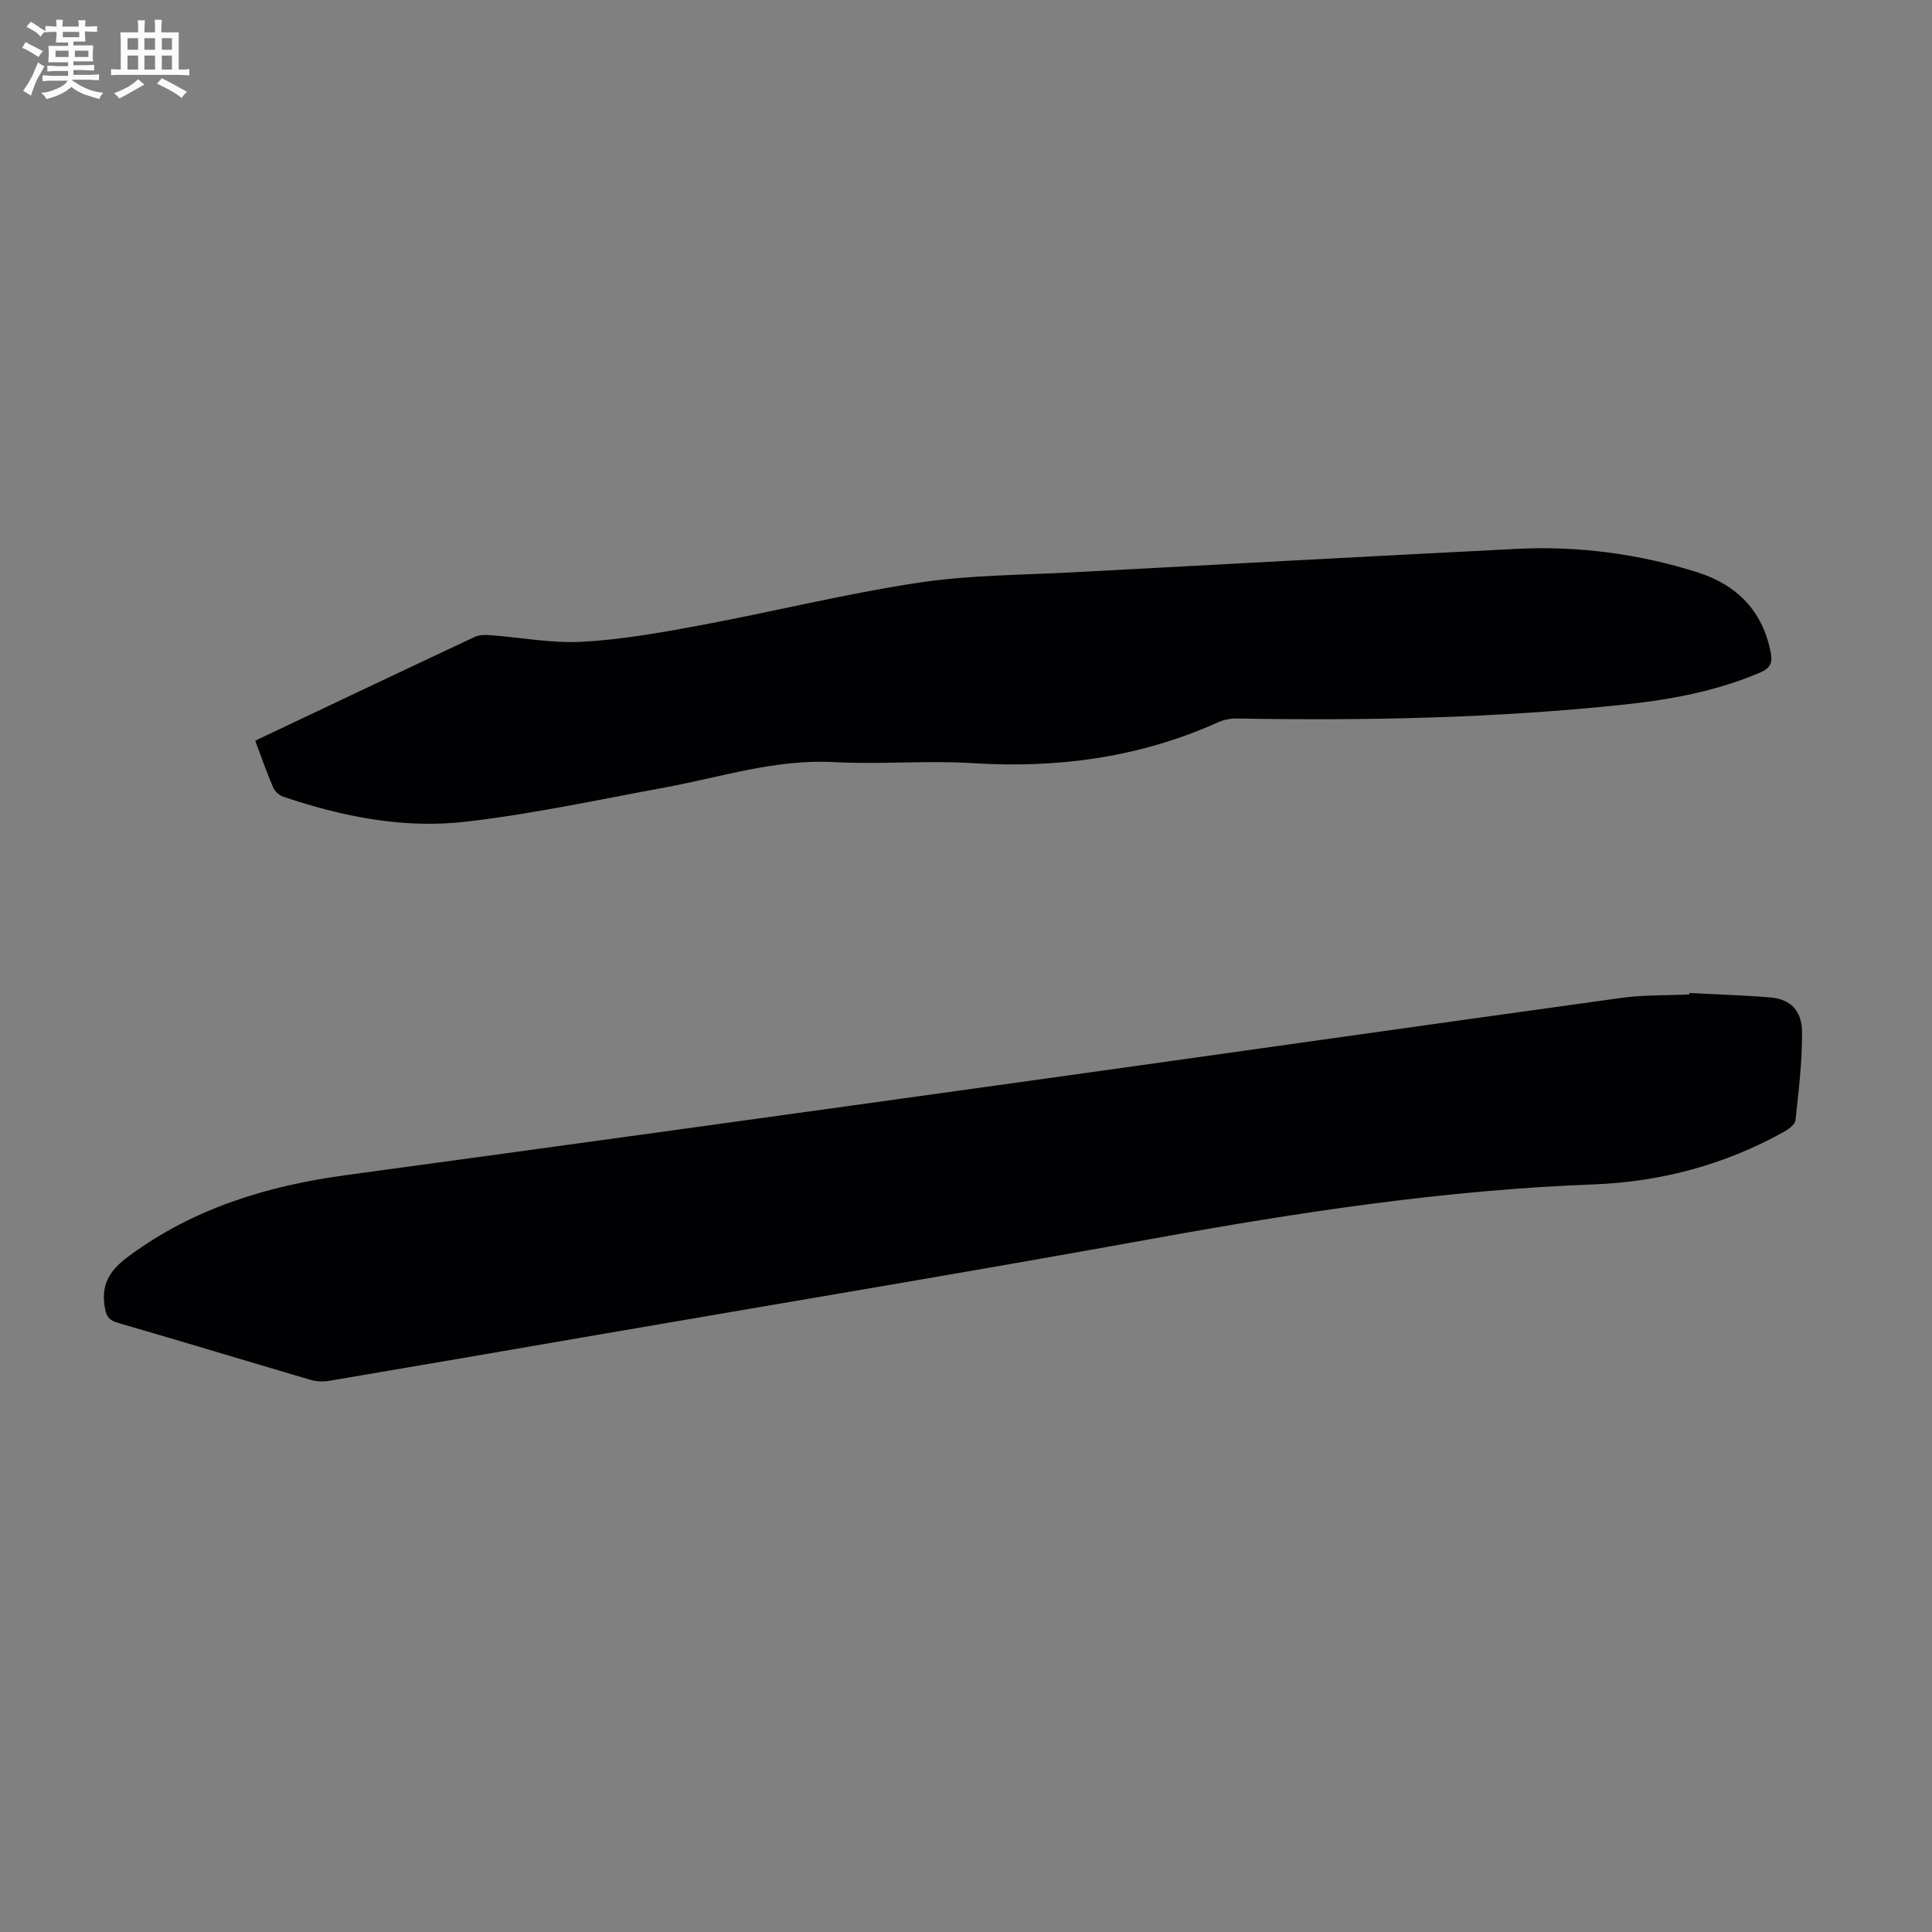 <svg enable-background="new 0 0 400 400" viewBox="0 0 400 400" xmlns="http://www.w3.org/2000/svg"><rect x="0" y="0" width="400" height="400" fill="#808080" stroke="none"/><path d="m6.8 9.5c.6.3 1.3.7 2.1 1.1-.4.4-.7.8-.9 1.2-.7-.4-1.3-.8-1.8-1.1s-1.1-.6-1.6-.8c.2-.4.5-.8.7-1.2.4.2.8.5 1.5.8zm.9 6.9c-.3.6-.5 1.1-.7 1.7s-.4 1.1-.6 1.7c-.6-.4-1.1-.7-1.6-1 .7-1 1.2-1.8 1.5-2.4.3-.5.6-1.1.8-1.7.3-.6.5-1.2.8-1.8.3.3.8.6 1.3.8-.7 1.3-1.2 2.2-1.5 2.7zm.1-11c.4.3 1 .7 1.7 1.1-.5.2-.8.6-1.1 1.1-.5-.6-1-1-1.4-1.2s-.9-.6-1.5-.8c.2-.4.5-.7.9-1.1.5.3.9.6 1.4.9zm10.5 13.1c1 .4 2 .6 3.1.7-.4.4-.7.8-.8 1.3-.9-.2-1.9-.6-3-.9-1-.4-2-.9-2.8-1.6-.5.4-1.1.9-1.9 1.3s-1.9.9-3.3 1.2c-.1-.3-.5-.8-1.1-1.3 1 0 2.1-.3 3.2-.8 1.2-.5 1.9-1 2.3-1.7h-3.2c-.4 0-1 0-2 .1v-1.2c1 0 1.7.1 2 .1h3.3v-1h-2.3c-.2 0-.9 0-2 .1v-1.2c1.2 0 1.9.1 2 .1h2.3v-.8h-4.1c0-.7.1-1.2.1-1.6 0-.5 0-1.1-.1-1.8h4.1v-.7h-2.5c0-.6.1-1.1.1-1.6v-.6h-.5c-.4 0-1 0-1.8.1v-1.3c1.2 0 1.9.1 2.1.1h.2c0-.3 0-.8-.1-1.4h1.4c0 .6-.1 1-.1 1.4h3.4c0-.4 0-.8-.1-1.3h1.5c0 .4-.1.9-.1 1.3.7 0 1.5 0 2.5-.1v1.2c-1 0-1.8-.1-2.5-.1v.6c0 .3 0 .8.1 1.5h-2.5v.8h4.1c0 .7-.1 1.3-.1 1.8s0 1 .1 1.5h-4.1v.8h1.4c.8 0 1.8 0 2.9-.1v1.2c-1 0-1.9-.1-2.8-.1h-1.5v1h3.2c.3 0 1 0 2.1-.1v1.2c-1.1 0-1.8-.1-2.1-.1h-3.4l-.1.1c1.4 1 2.4 1.5 3.4 1.9zm-4.1-6.7v-1.3h-2.7v1.3zm2.2-4.1v-1.1h-3.4v1.1zm1.9 4.1v-1.3h-2.8v1.3z" fill="#fafbfa"/><path d="m37 6.7v2.3 5.4c1 0 1.8 0 2.2-.1v1.3c-.6 0-1.5-.1-2.5-.1h-11.9c-.7 0-1.3 0-1.8.1v-1.3c.5 0 1.1.1 2 .1v-5.2c0-1 0-1.8-.1-2.5h3.7c0-1.3 0-2.1-.1-2.5h1.5c0 .4-.1 1.3-.1 2.5h2.2c0-1.2 0-2.1-.1-2.6h1.5c0 .4-.1 1.3-.1 2.6zm-12.3 13.7c-.3-.4-.7-.8-1.1-1.1 1.1-.4 2.1-.9 2.9-1.3.8-.5 1.5-1 2.1-1.6.4.4.9.8 1.3 1.1-2.5 1.4-4.2 2.4-5.2 2.9zm3.9-10.1v-2.4h-2.2v2.4zm0 4.1v-2.9h-2.2v2.9zm3.5-4.1v-2.4h-2.2v2.4zm0 4.1v-2.9h-2.2v2.9zm.4 2.9 1-1.1c.6.3 1.4.7 2.5 1.3s2 1.1 2.7 1.5c-.4.4-.8.8-1.1 1.3-.8-.8-2.5-1.7-5.1-3zm3.1-7v-2.4h-2.1v2.4zm0 4.1v-2.9h-2.1v2.9z" fill="#fafbfa"/><g fill="#010103"><path d="m349.78 205.6c5.58.29 11.18.44 16.74.91 4.07.34 6.52 2.6 6.57 7.13.05 6.11-.7 12.23-1.36 18.33-.1.89-1.47 1.85-2.46 2.4-12.25 6.81-25.48 10.33-39.41 10.85-30.59 1.15-60.72 5.72-90.8 11.17-38.17 6.92-76.44 13.27-114.67 19.86-18.73 3.23-37.46 6.46-56.2 9.63-1.26.21-2.68.16-3.9-.2-13.29-3.9-26.55-7.94-39.86-11.79-2.15-.62-2.52-1.66-2.81-3.71-.65-4.77 1.52-7.52 5.17-10.2 13.37-9.84 28.54-14.46 44.75-16.67 46.65-6.34 93.28-12.8 139.91-19.3 41.42-5.77 82.83-11.68 124.25-17.41 4.63-.64 9.37-.49 14.07-.71 0-.09.01-.19.01-.29z"/><path d="m52.84 153.35c15.38-7.29 30.41-14.43 45.48-21.5.93-.44 2.16-.42 3.24-.34 6.36.47 12.75 1.72 19.05 1.36 8.19-.46 16.35-1.91 24.44-3.42 15.04-2.81 29.93-6.51 45.05-8.8 10.68-1.62 21.61-1.59 32.44-2.18 30.48-1.65 60.96-3.28 91.44-4.83 12.74-.65 25.25 1.01 37.4 4.83 8.15 2.56 13.56 7.95 15.24 16.66.4 2.09-.09 3.21-2.13 4.08-9.05 3.87-18.59 5.65-28.28 6.67-26.62 2.82-53.33 3.34-80.07 2.88-1.3-.02-2.72.23-3.9.76-16.25 7.32-33.25 9.6-50.96 8.48-9.47-.6-19.04.31-28.52-.21-12.1-.67-23.4 3.09-35.01 5.23-13.72 2.53-27.41 5.49-41.25 7.1-12.89 1.5-25.62-1.02-37.92-5.2-.81-.28-1.69-1.1-2.03-1.89-1.32-3.07-2.42-6.23-3.71-9.68z"/></g></svg>